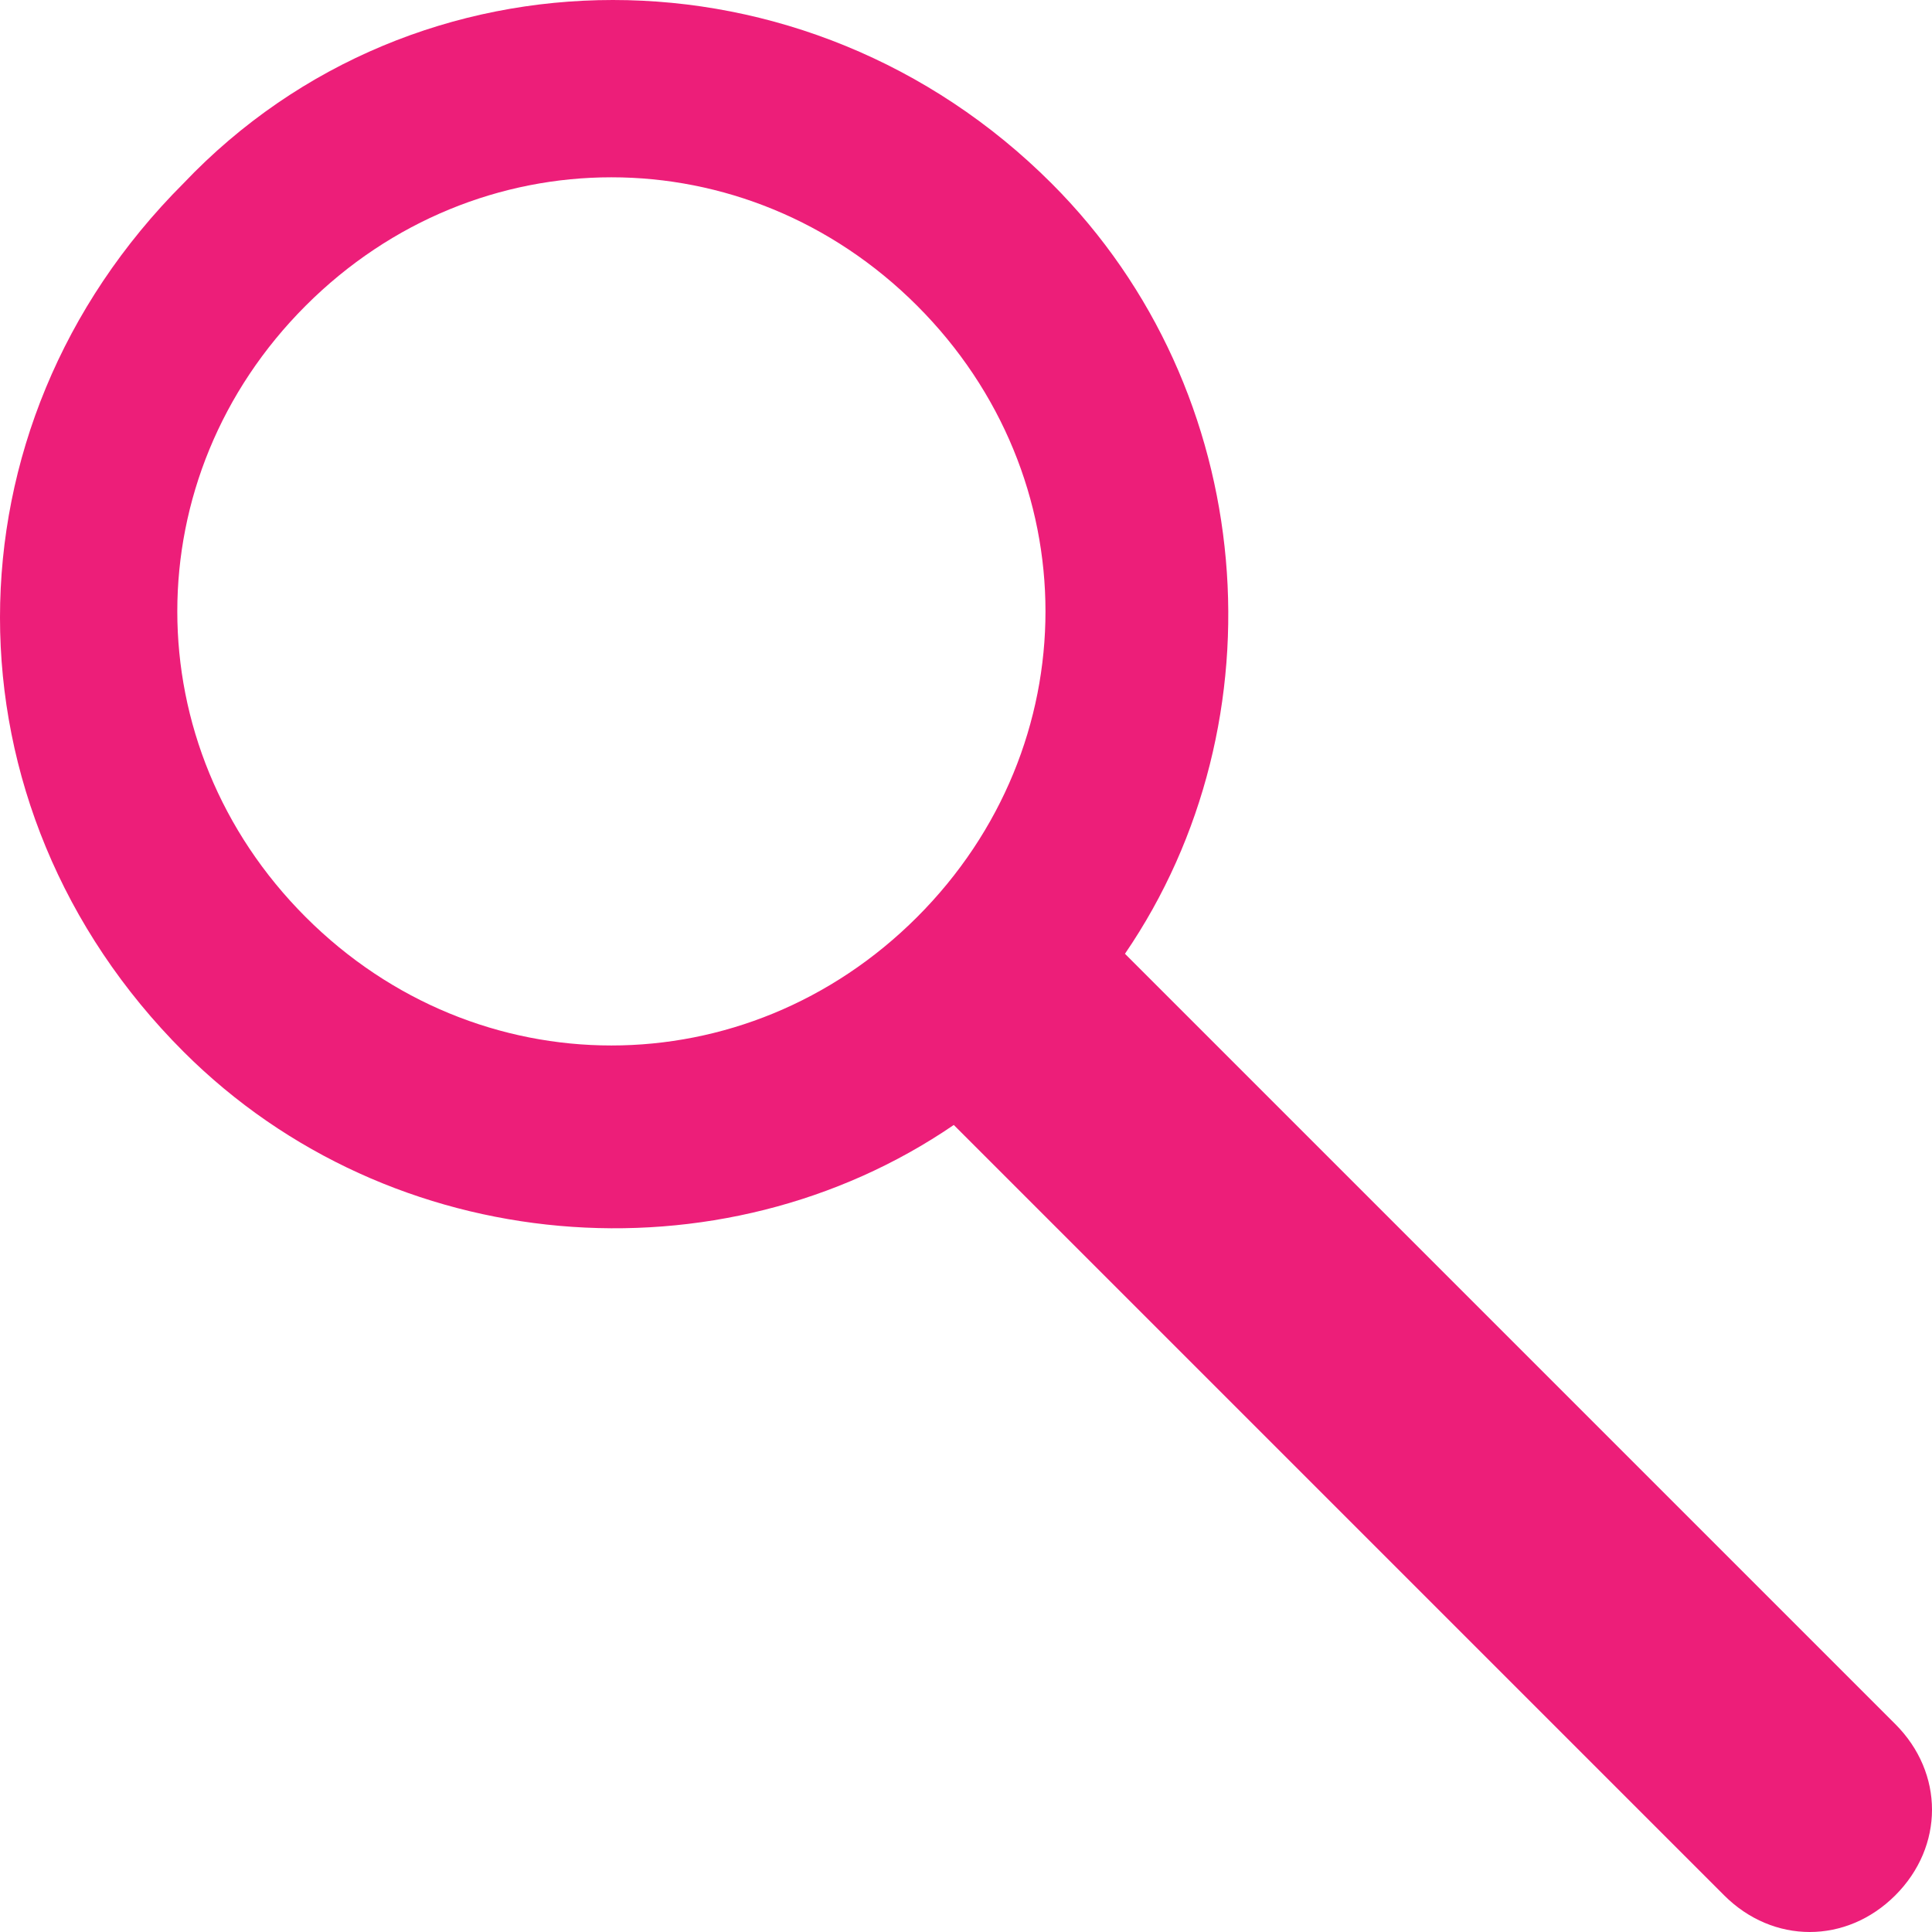 <?xml version="1.0" encoding="utf-8"?>
<!-- Generator: Adobe Illustrator 27.8.0, SVG Export Plug-In . SVG Version: 6.00 Build 0)  -->
<svg version="1.1" id="Calque_1" xmlns="http://www.w3.org/2000/svg" xmlns:xlink="http://www.w3.org/1999/xlink" x="0px" y="0px"
	 viewBox="0 0 15.8 15.8" style="enable-background:new 0 0 15.8 15.8;" xml:space="preserve">
<style type="text/css">
	.st0{fill:#ED1E79;}
</style>
<g>
	<path class="st0" d="M1.5,1.5c-2,2-2,5.1,0,7.1c1.7,1.7,4.4,1.9,6.3,0.6l6.3,6.3c0.4,0.4,1,0.4,1.4,0c0.4-0.4,0.4-1,0-1.4L9.2,7.8
		c1.3-1.9,1.1-4.6-0.6-6.3C6.6-0.5,3.4-0.5,1.5,1.5z M7.5,7.5c-1.4,1.4-3.6,1.4-5,0s-1.4-3.6,0-5s3.6-1.4,5,0S8.9,6.1,7.5,7.5z"/>
</g>
</svg>
